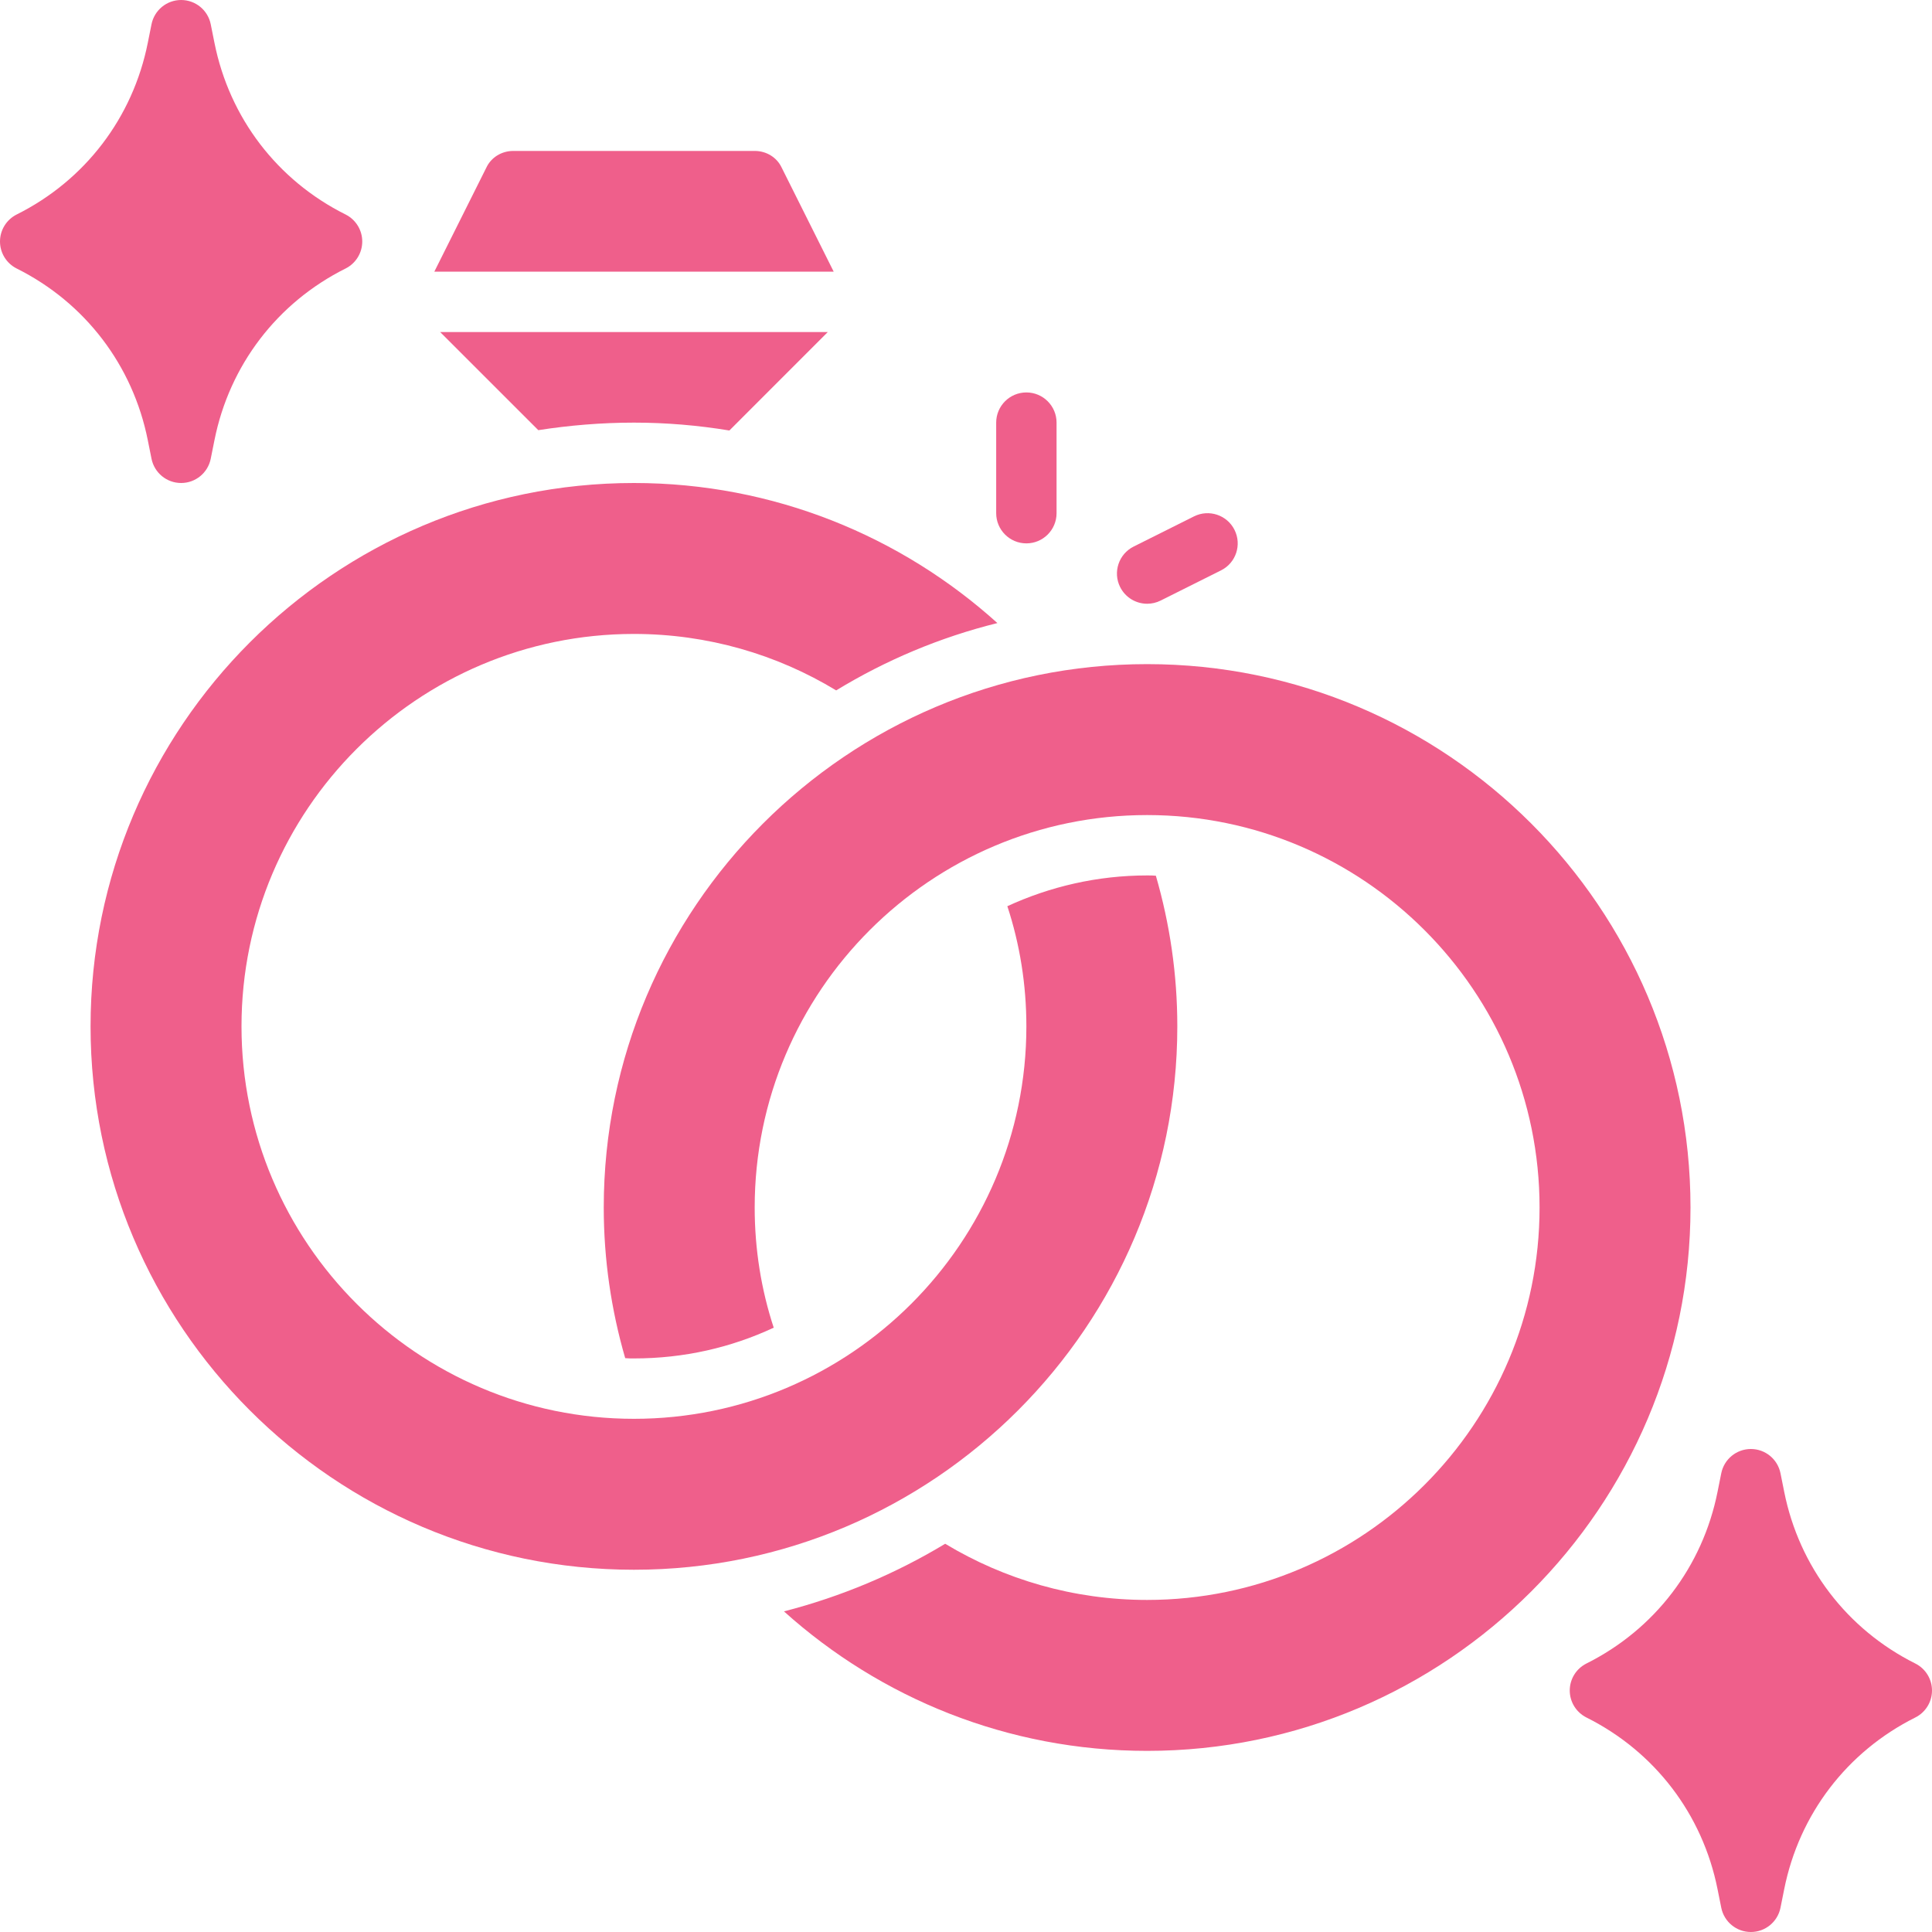 <?xml version="1.0" encoding="UTF-8"?> <svg xmlns="http://www.w3.org/2000/svg" width="40" height="40" viewBox="0 0 40 40" fill="none"><g clip-path="url(#clip0_70_1083)"><path d="M23.75 13.75C17.544 13.75 12.5 18.8 12.5 25C12.5 26.081 12.656 27.125 12.944 28.119C13.006 28.125 13.062 28.125 13.125 28.125C14.162 28.125 15.137 27.9 16.019 27.488C15.762 26.706 15.625 25.869 15.625 25C15.625 20.519 19.269 16.875 23.75 16.875C28.231 16.875 31.875 20.519 31.875 25C31.875 29.481 28.231 33.125 23.75 33.125C22.225 33.125 20.794 32.7 19.569 31.962C18.544 32.581 17.419 33.056 16.231 33.362C18.225 35.156 20.863 36.25 23.75 36.25C29.956 36.25 35 31.2 35 25C35 18.8 29.956 13.75 23.75 13.75Z" fill="#EF5F8B"></path><path d="M3.137 9.498C3.196 9.79 3.452 10 3.75 10C4.048 10 4.304 9.79 4.363 9.498L4.44 9.114C4.75 7.562 5.739 6.266 7.155 5.559C7.366 5.453 7.5 5.237 7.5 5C7.5 4.763 7.366 4.547 7.155 4.441C5.739 3.734 4.75 2.438 4.44 0.886L4.363 0.502C4.304 0.21 4.048 0 3.75 0C3.452 0 3.196 0.21 3.137 0.502L3.06 0.886C2.75 2.438 1.761 3.734 0.345 4.441C0.134 4.547 0 4.763 0 5C0 5.237 0.134 5.453 0.345 5.559C1.761 6.266 2.75 7.562 3.06 9.114L3.137 9.498Z" fill="#EF5F8B"></path><path d="M39.654 34.441C38.239 33.733 37.25 32.438 36.94 30.886L36.863 30.502C36.804 30.21 36.548 30 36.25 30C35.952 30 35.696 30.21 35.637 30.502L35.56 30.886C35.25 32.438 34.261 33.733 32.846 34.441C32.634 34.547 32.5 34.763 32.5 35C32.5 35.237 32.634 35.453 32.846 35.559C34.261 36.267 35.25 37.562 35.56 39.114L35.637 39.498C35.696 39.79 35.952 40 36.25 40C36.548 40 36.804 39.79 36.863 39.498L36.94 39.114C37.25 37.562 38.239 36.267 39.654 35.559C39.866 35.453 40 35.237 40 35C40 34.763 39.866 34.547 39.654 34.441Z" fill="#EF5F8B"></path><path d="M24.375 21.25C24.375 20.169 24.219 19.125 23.931 18.131C23.875 18.125 23.812 18.125 23.75 18.125C22.719 18.125 21.738 18.356 20.856 18.762C21.113 19.544 21.25 20.381 21.25 21.25C21.25 25.731 17.606 29.375 13.125 29.375C8.644 29.375 5 25.731 5 21.25C5 16.769 8.644 13.125 13.125 13.125C14.65 13.125 16.087 13.55 17.312 14.294C18.337 13.669 19.462 13.194 20.65 12.9C18.656 11.1 16.012 10 13.125 10C6.919 10 1.875 15.05 1.875 21.25C1.875 27.45 6.919 32.5 13.125 32.5C19.331 32.5 24.375 27.45 24.375 21.25Z" fill="#EF5F8B"></path><path d="M16.183 3.469C16.083 3.256 15.864 3.125 15.627 3.125H10.627C10.389 3.125 10.17 3.256 10.07 3.469L8.992 5.625H17.261L16.183 3.469Z" fill="#EF5F8B"></path><path d="M13.126 8.75C13.794 8.75 14.451 8.806 15.101 8.913L17.138 6.875H9.113L11.145 8.906C11.788 8.806 12.451 8.75 13.126 8.75Z" fill="#EF5F8B"></path><path d="M21.25 11.25C21.595 11.25 21.875 10.97 21.875 10.625V8.75C21.875 8.405 21.595 8.125 21.25 8.125C20.905 8.125 20.625 8.405 20.625 8.75V10.625C20.625 10.97 20.905 11.25 21.25 11.25Z" fill="#EF5F8B"></path><path d="M23.751 12.5C23.845 12.5 23.94 12.479 24.03 12.434L25.28 11.809C25.589 11.655 25.714 11.279 25.559 10.97C25.405 10.662 25.03 10.537 24.721 10.691L23.471 11.316C23.162 11.47 23.037 11.846 23.191 12.154C23.301 12.373 23.521 12.5 23.751 12.5Z" fill="#EF5F8B"></path></g><defs><clipPath id="clip0_70_1083"><rect width="40" height="40" fill="white"></rect></clipPath></defs></svg> 